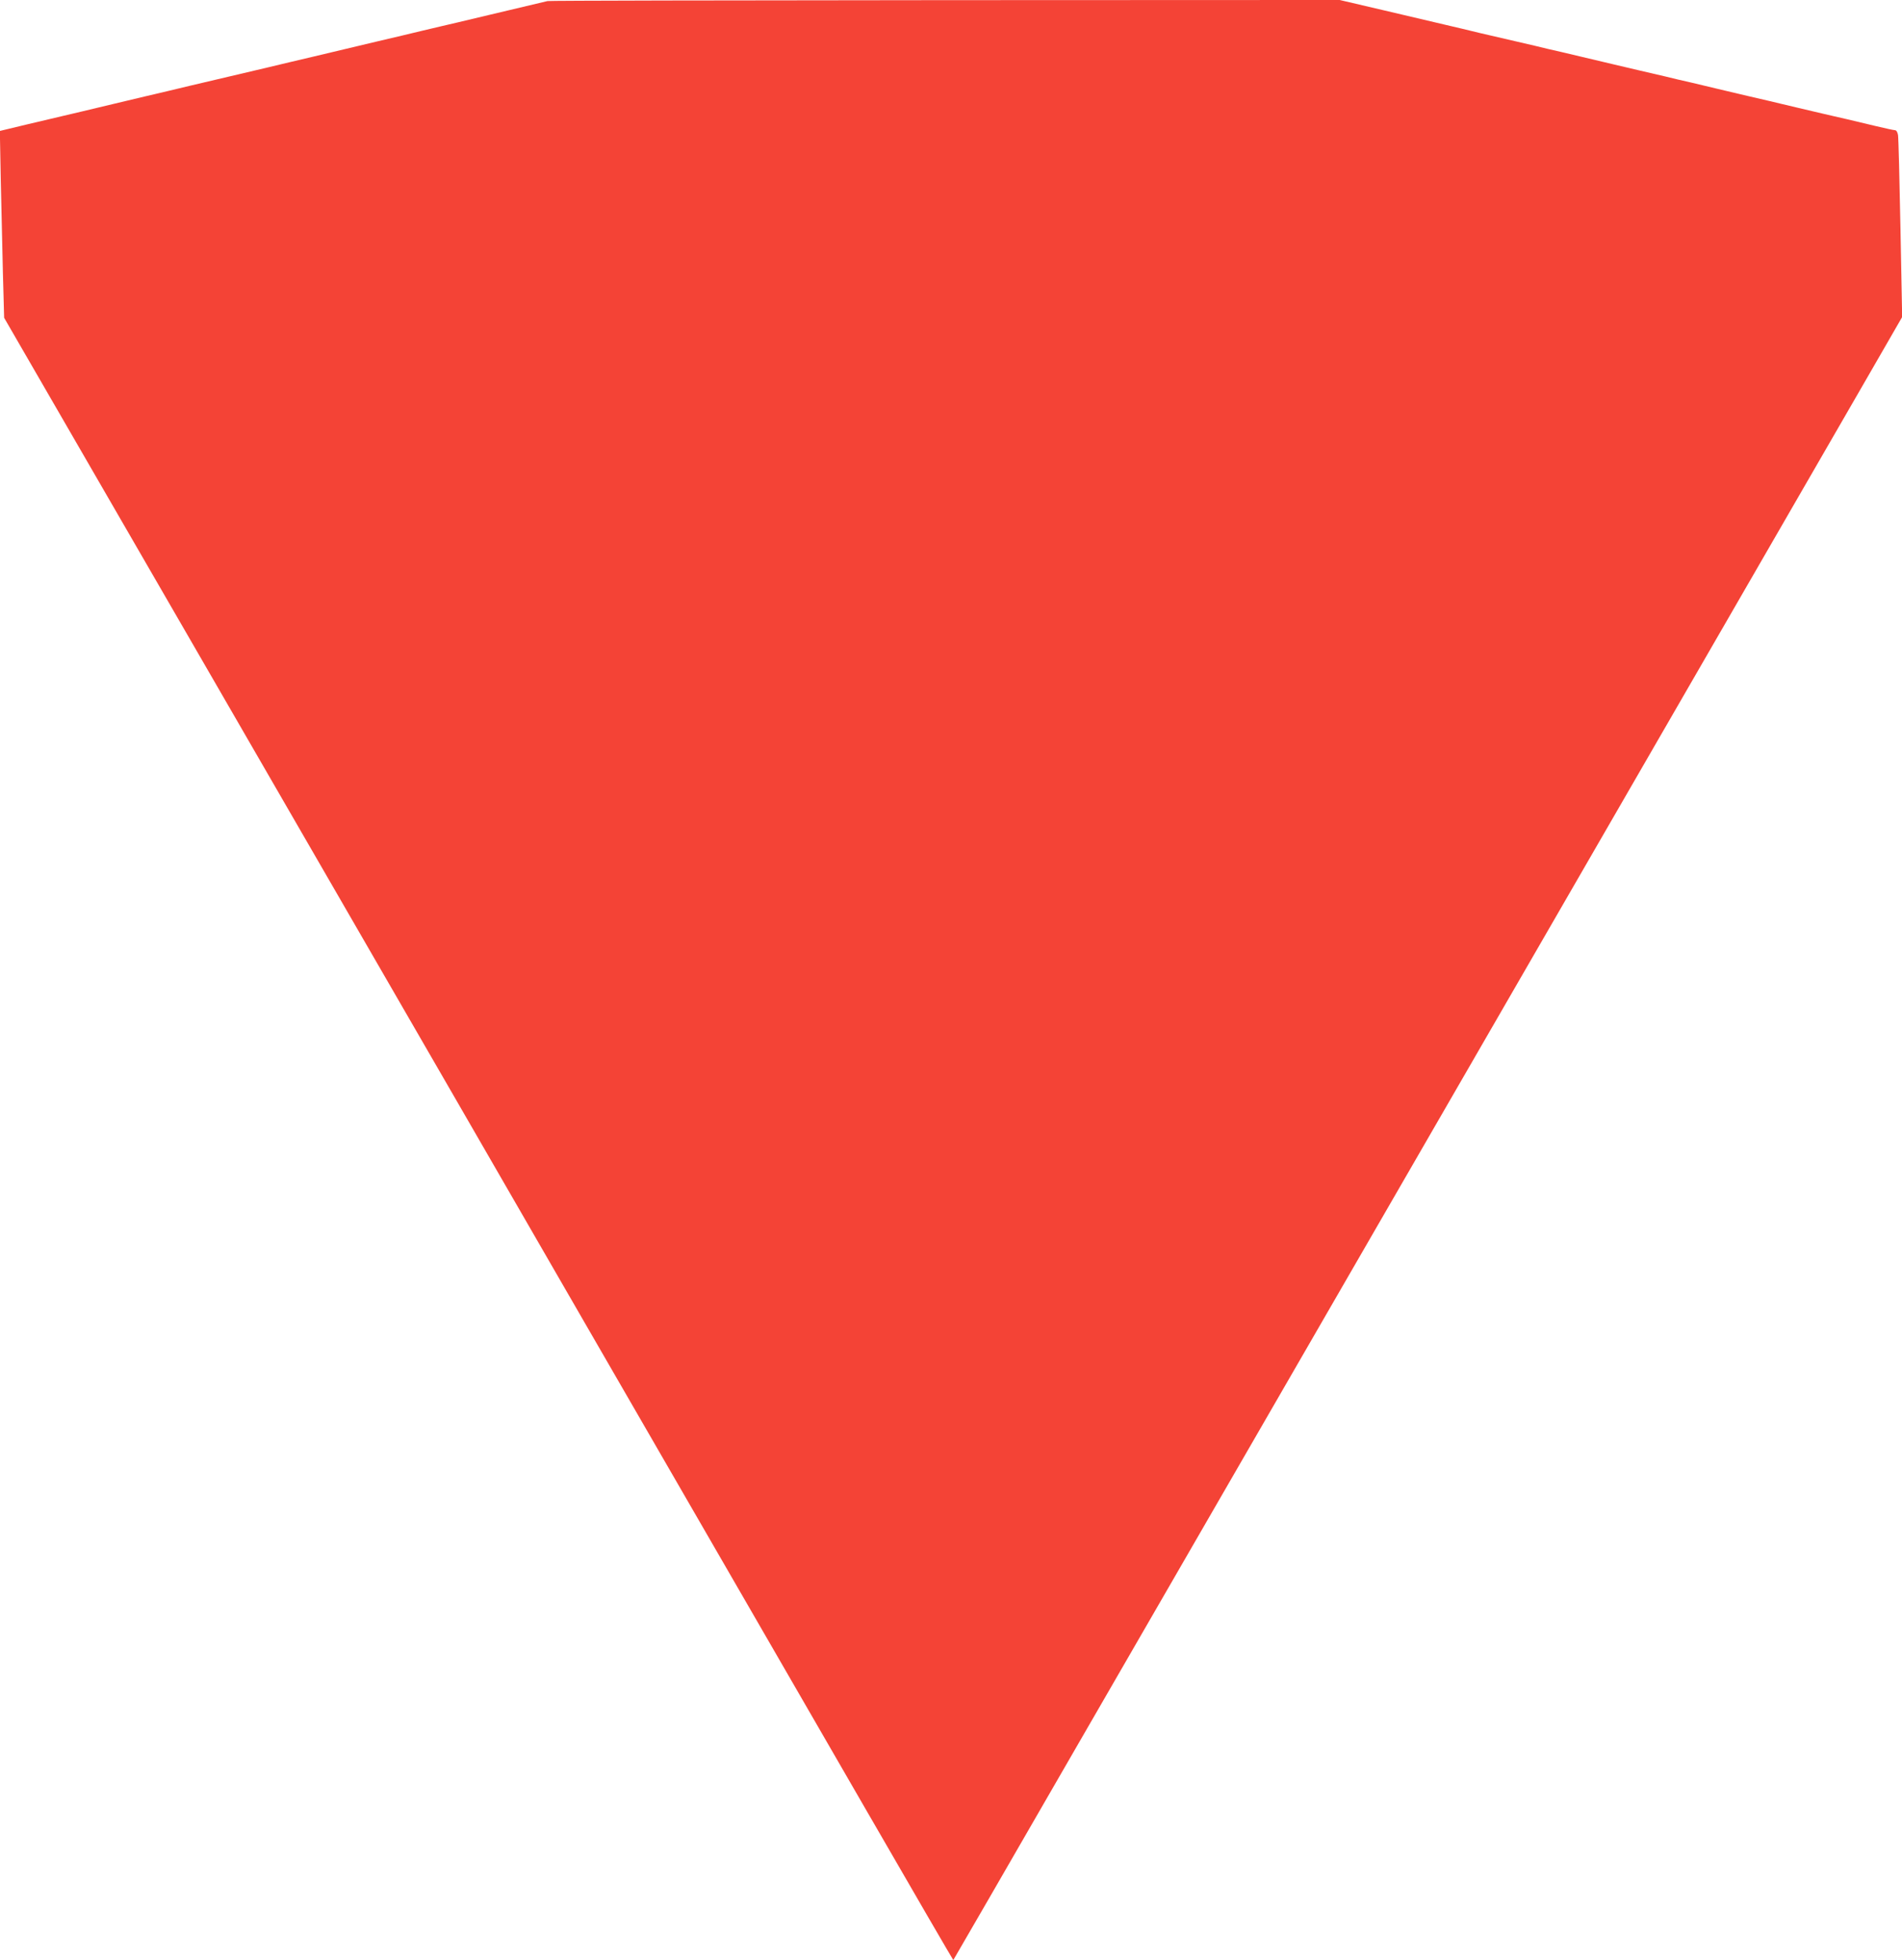 <?xml version="1.0" standalone="no"?>
<!DOCTYPE svg PUBLIC "-//W3C//DTD SVG 20010904//EN"
 "http://www.w3.org/TR/2001/REC-SVG-20010904/DTD/svg10.dtd">
<svg version="1.0" xmlns="http://www.w3.org/2000/svg"
 width="1242pt" height="1280pt" viewBox="0 0 1242 1280"
 preserveAspectRatio="xMidYMid meet">
<g transform="translate(0,1280) scale(0.1,-0.1)"
fill="#f44336" stroke="none">
<path d="M3575 12793 c-57 -14 -283 -67 -375 -89 -58 -14 -152 -36 -210 -50
-58 -13 -161 -38 -230 -54 -69 -17 -201 -48 -295 -70 -93 -22 -188 -45 -210
-50 -22 -5 -116 -28 -210 -50 -93 -22 -226 -53 -295 -70 -69 -16 -183 -43
-255 -60 -71 -17 -186 -44 -255 -60 -69 -17 -201 -48 -295 -70 -93 -22 -188
-45 -210 -50 -22 -5 -114 -27 -205 -49 -91 -21 -247 -58 -348 -82 l-183 -44 6
-320 c4 -176 10 -450 14 -610 l8 -290 1243 -2150 c683 -1182 1444 -2499 1690
-2925 246 -426 633 -1097 860 -1490 532 -921 1113 -1926 1830 -3168 315 -546
574 -991 575 -990 2 2 354 611 782 1353 860 1490 1177 2037 2163 3745 805
1393 2614 4526 2984 5167 l267 463 -11 577 c-6 318 -13 593 -16 611 -3 19 -11
32 -20 32 -8 0 -63 12 -122 26 -59 14 -144 34 -189 45 -46 10 -120 28 -165 38
-46 11 -122 29 -170 40 -112 27 -235 56 -340 80 -46 11 -123 29 -173 41 -49
12 -127 30 -172 41 -46 10 -122 28 -170 40 -49 11 -124 29 -168 39 -44 10
-120 28 -170 40 -99 23 -216 51 -342 81 -46 10 -122 28 -170 40 -155 36 -245
57 -358 83 -60 15 -166 40 -235 56 -69 16 -250 59 -404 95 l-278 65 -2577 -1
c-1417 -1 -2585 -3 -2596 -6z"/>
</g>
</svg>
